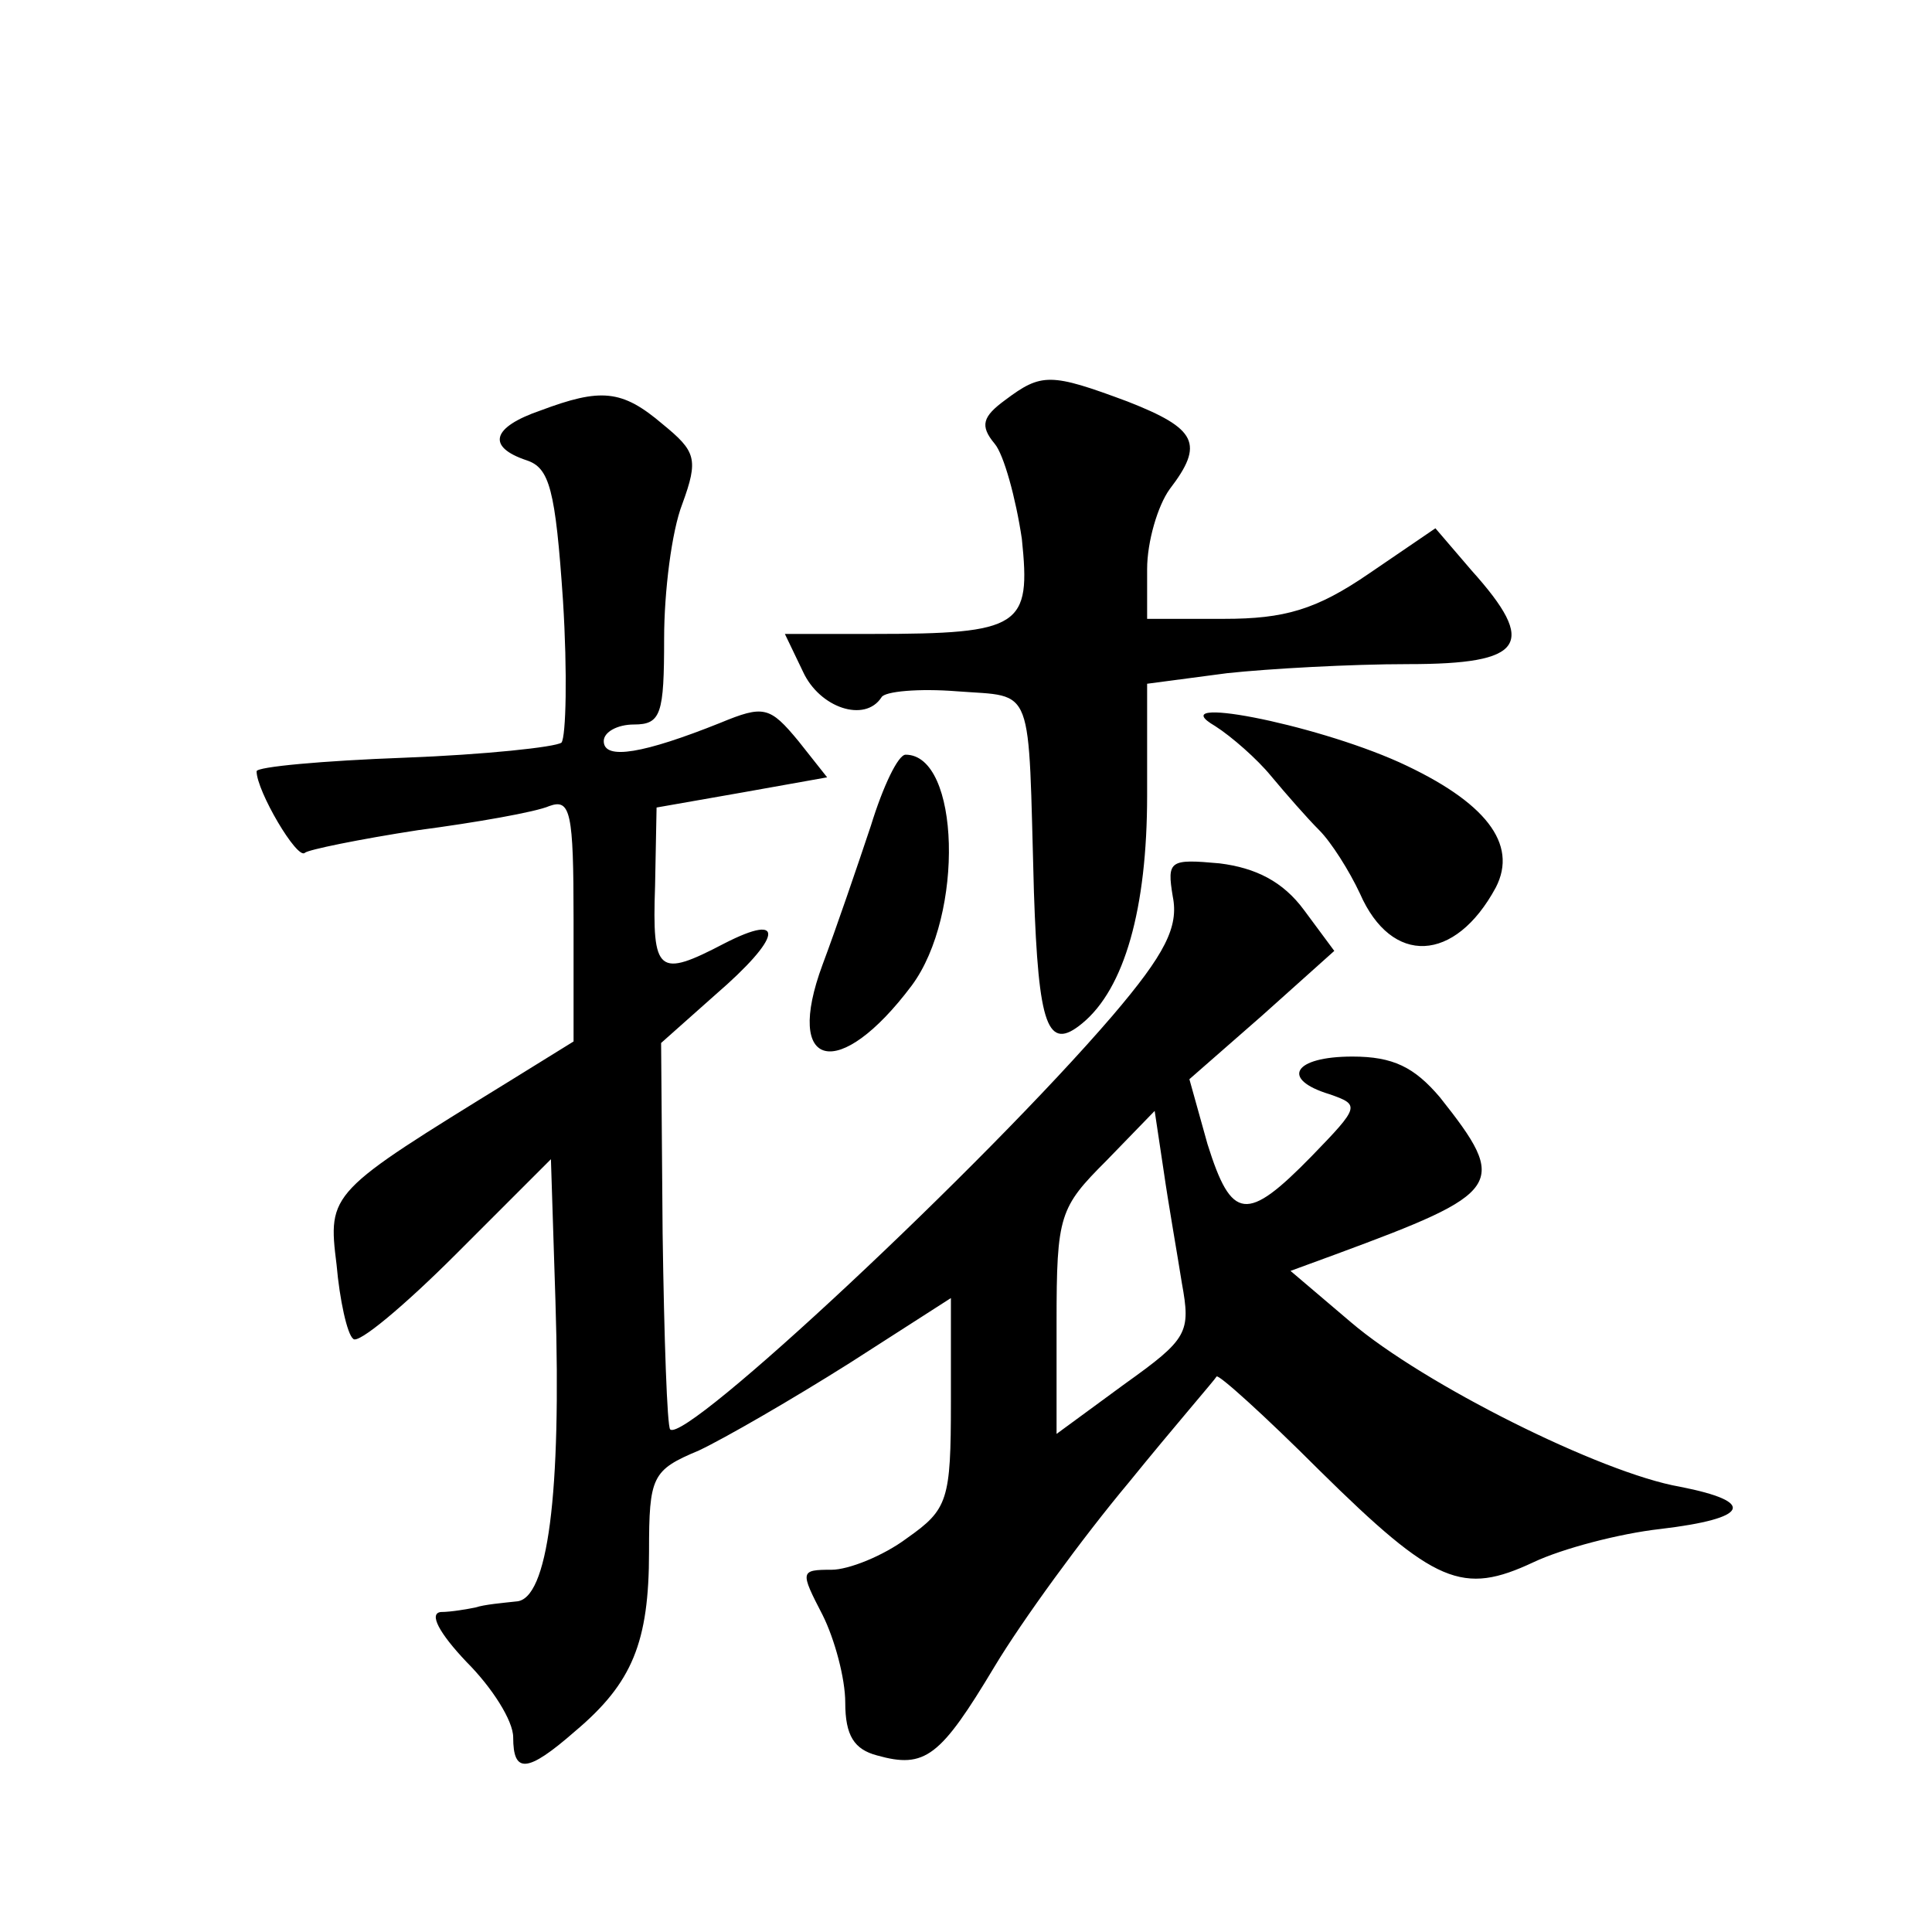 <?xml version="1.0" standalone="no"?>
<!DOCTYPE svg PUBLIC "-//W3C//DTD SVG 20010904//EN"
 "http://www.w3.org/TR/2001/REC-SVG-20010904/DTD/svg10.dtd">
<svg version="1.0" xmlns="http://www.w3.org/2000/svg"
 width="128pt" height="128pt" viewBox="0 0 128 128"
 preserveAspectRatio="xMidYMid meet">
<g transform="translate(0,128) scale(0.1,-0.1)"
fill="#0" stroke="none">
<path d="M666 1015 c-15 -11 -17 -17 -7 -29 6 -7 14 -36 18 -63 6 -58 0 -63 -99
-63 l-58 0 12 -25 c11 -24 41 -34 52 -17 2 4 25 6 50 4 52 -4 47 7 51 -133 3 -89
9 -106 32 -87 28 23 43 76 43 151 l0 74 53 7 c28 3 82 6 120 6 77 0 86 13 42 62
l-24 28 -44 -30 c-35 -24 -56 -30 -96 -30 l-51 0 0 33 c0 18 7 42 15 53 23 30 18
40 -28 58 -51 19 -57 19 -81 1z M358 1008 c-32 -11 -36 -24 -9 -33 15 -5 19 -19
24 -93 3 -48 2 -90 -1 -94 -4 -3 -51 -8 -104 -10 -54 -2 -98 -6 -98 -9 0 -13 27
-59 32 -54 2 2 36 9 75 15 38 5 78 12 87 16 14 5 16 -4 16 -75 l0 -81 -42 -26 c-120
-74 -121 -74 -115 -122 2 -23 7 -46 11 -49 3 -4 34 22 68 56 l63 63 3 -94 c4 -128
-5 -198 -26 -199 -9 -1 -21 -2 -27 -4 -5 -1 -16 -3 -23 -3 -8 -1 -1 -14 17 -33
17 -17 31 -39 31 -50 0 -24 9 -24 41 4 38 32 49 59 49 119 0 50 2 54 33 67 17 8
62 34 100 58 l67 43 0 -69 c0 -65 -2 -71 -29 -90 -16 -12 -39 -21 -50 -21 -21 0
-21 -1 -6 -30 8 -16 15 -42 15 -58 0 -22 6 -31 21 -35 32 -9 42 -1 78 59 18 30
58 85 89 122 30 37 57 68 58 70 1 2 32 -26 68 -62 77 -76 95 -83 142 -61 19 9 57
19 84 22 59 7 64 18 13 28 -52 9 -170 68 -218 109 l-40 34 30 11 c111 41 115 46
69 104 -17 20 -31 27 -58 27 -39 0 -48 -15 -15 -25 20 -7 20 -8 -12 -41 -43 -44
-53 -43 -69 8 l-12 43 48 42 48 43 -20 27 c-14 19 -32 28 -56 31 -33 3 -35 2 -31
-22 4 -20 -5 -38 -40 -79 -85 -99 -283 -284 -293 -274 -2 2 -4 60 -5 130 l-1 126
36 32 c44 38 47 55 6 34 -44 -23 -48 -20 -46 38 l1 52 57 10 56 10 -19 24 c-19
23 -23 24 -52 12 -50 -20 -77 -25 -77 -12 0 6 9 11 20 11 18 0 20 7 20 57 0 31
5 71 12 89 11 30 9 35 -13 53 -27 23 -41 24 -81 9z m425 -578 c6 -33 4 -37 -38
-67 l-45 -33 0 74 c0 71 2 76 33 107 l32 33 6 -40 c3 -21 9 -55 12 -74z M805 799
c11 -7 28 -22 37 -33 10 -12 24 -28 32 -36 8 -8 20 -27 27 -42 21 -48 63 -46 90
4 15 29 -7 57 -64 83 -58 26 -158 45 -122 24z M577 733 c-9 -27 -23 -68 -32 -92
-26 -70 11 -78 59 -14 35 47 32 153 -4 153 -5 0 -15 -21 -23 -47z"/>
</g>
</svg>

